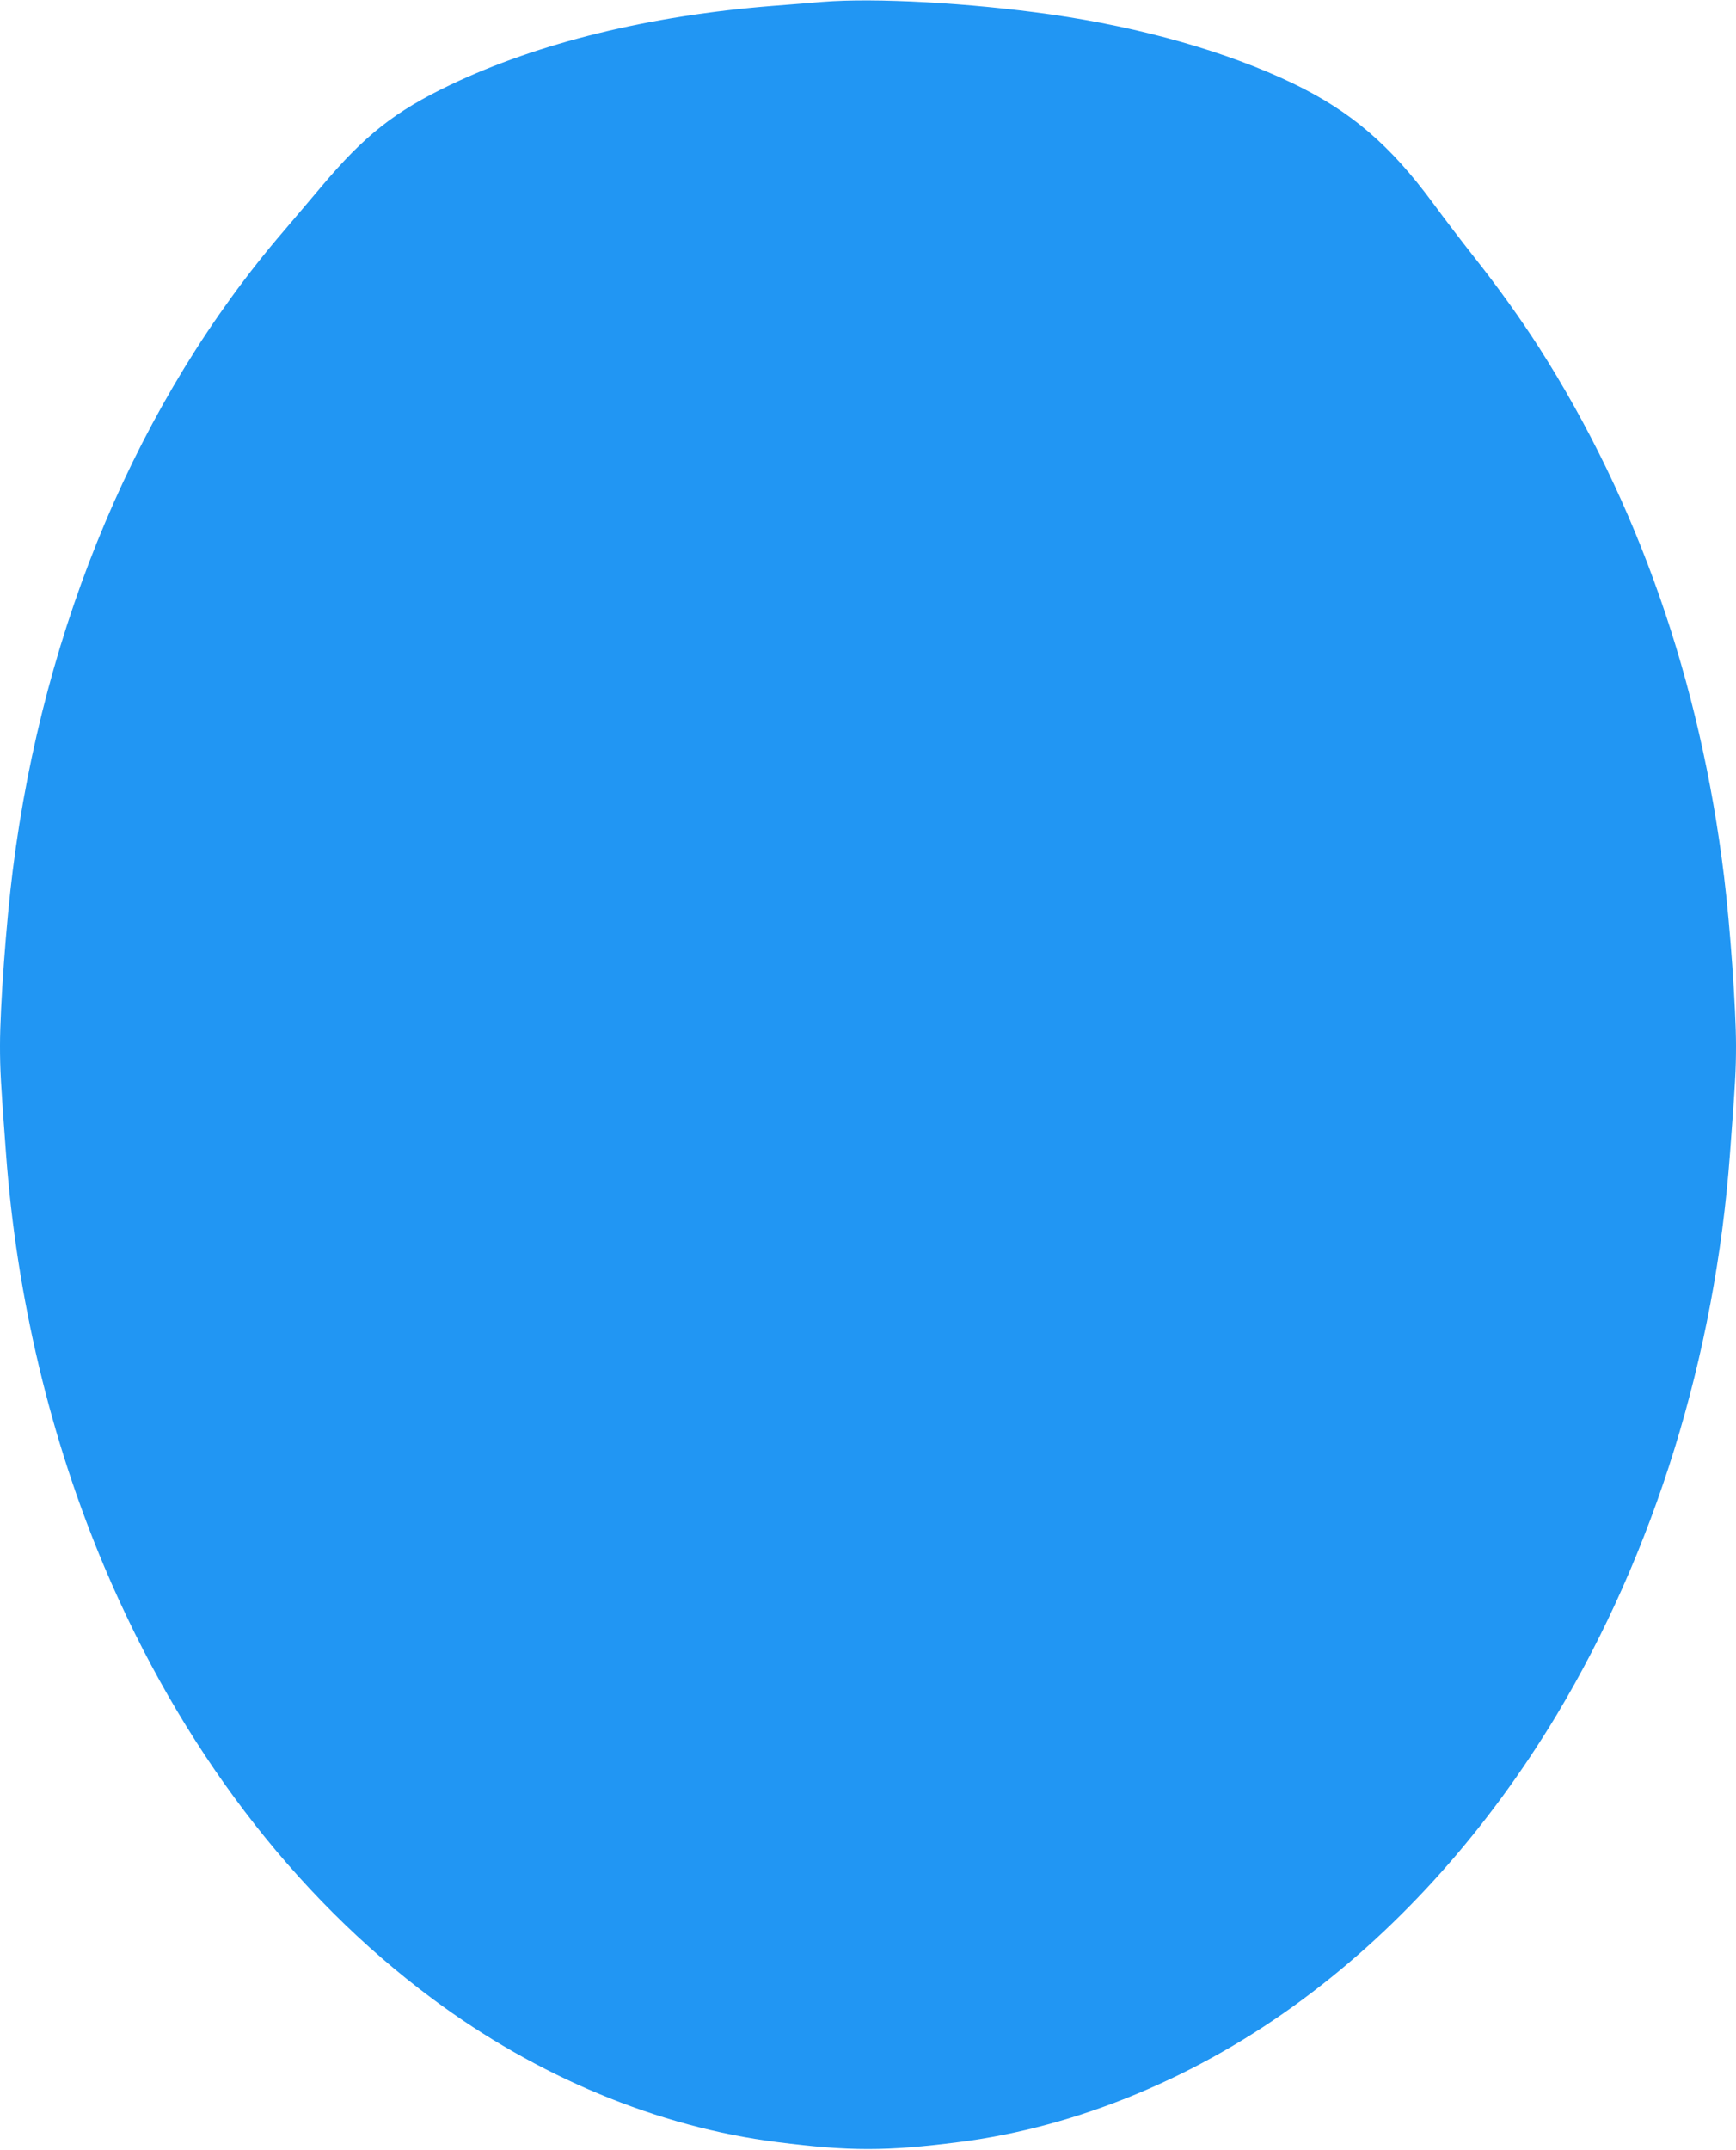 <?xml version="1.0" standalone="no"?>
<!DOCTYPE svg PUBLIC "-//W3C//DTD SVG 20010904//EN"
 "http://www.w3.org/TR/2001/REC-SVG-20010904/DTD/svg10.dtd">
<svg version="1.0" xmlns="http://www.w3.org/2000/svg"
 width="1034pt" height="1280pt" viewBox="0 0 1034 1280"
 preserveAspectRatio="xMidYMid meet">
<g transform="translate(0,1280) scale(0.1,-0.1)"
fill="#2196f3" stroke="none">
<path d="M4900 12789 c-58 -5 -192 -16 -298 -24 -734 -58 -1396 -220 -1921
-471 -328 -157 -508 -298 -765 -603 -66 -79 -170 -200 -229 -270 -861 -1003
-1427 -2340 -1611 -3803 -39 -309 -76 -814 -76 -1042 0 -144 4 -221 36 -646
63 -854 264 -1698 586 -2460 452 -1068 1124 -1954 1953 -2570 622 -464 1346
-765 2055 -854 432 -55 648 -55 1080 0 708 89 1434 391 2055 854 586 435 1099
1012 1507 1690 583 972 943 2135 1032 3340 32 425 36 502 36 646 0 214 -35
712 -71 1004 -141 1163 -515 2231 -1101 3149 -111 173 -244 359 -389 542 -68
86 -178 230 -244 320 -256 347 -490 547 -837 714 -391 187 -899 332 -1438 409
-485 69 -1048 100 -1360 75z"/>
</g>
</svg>
